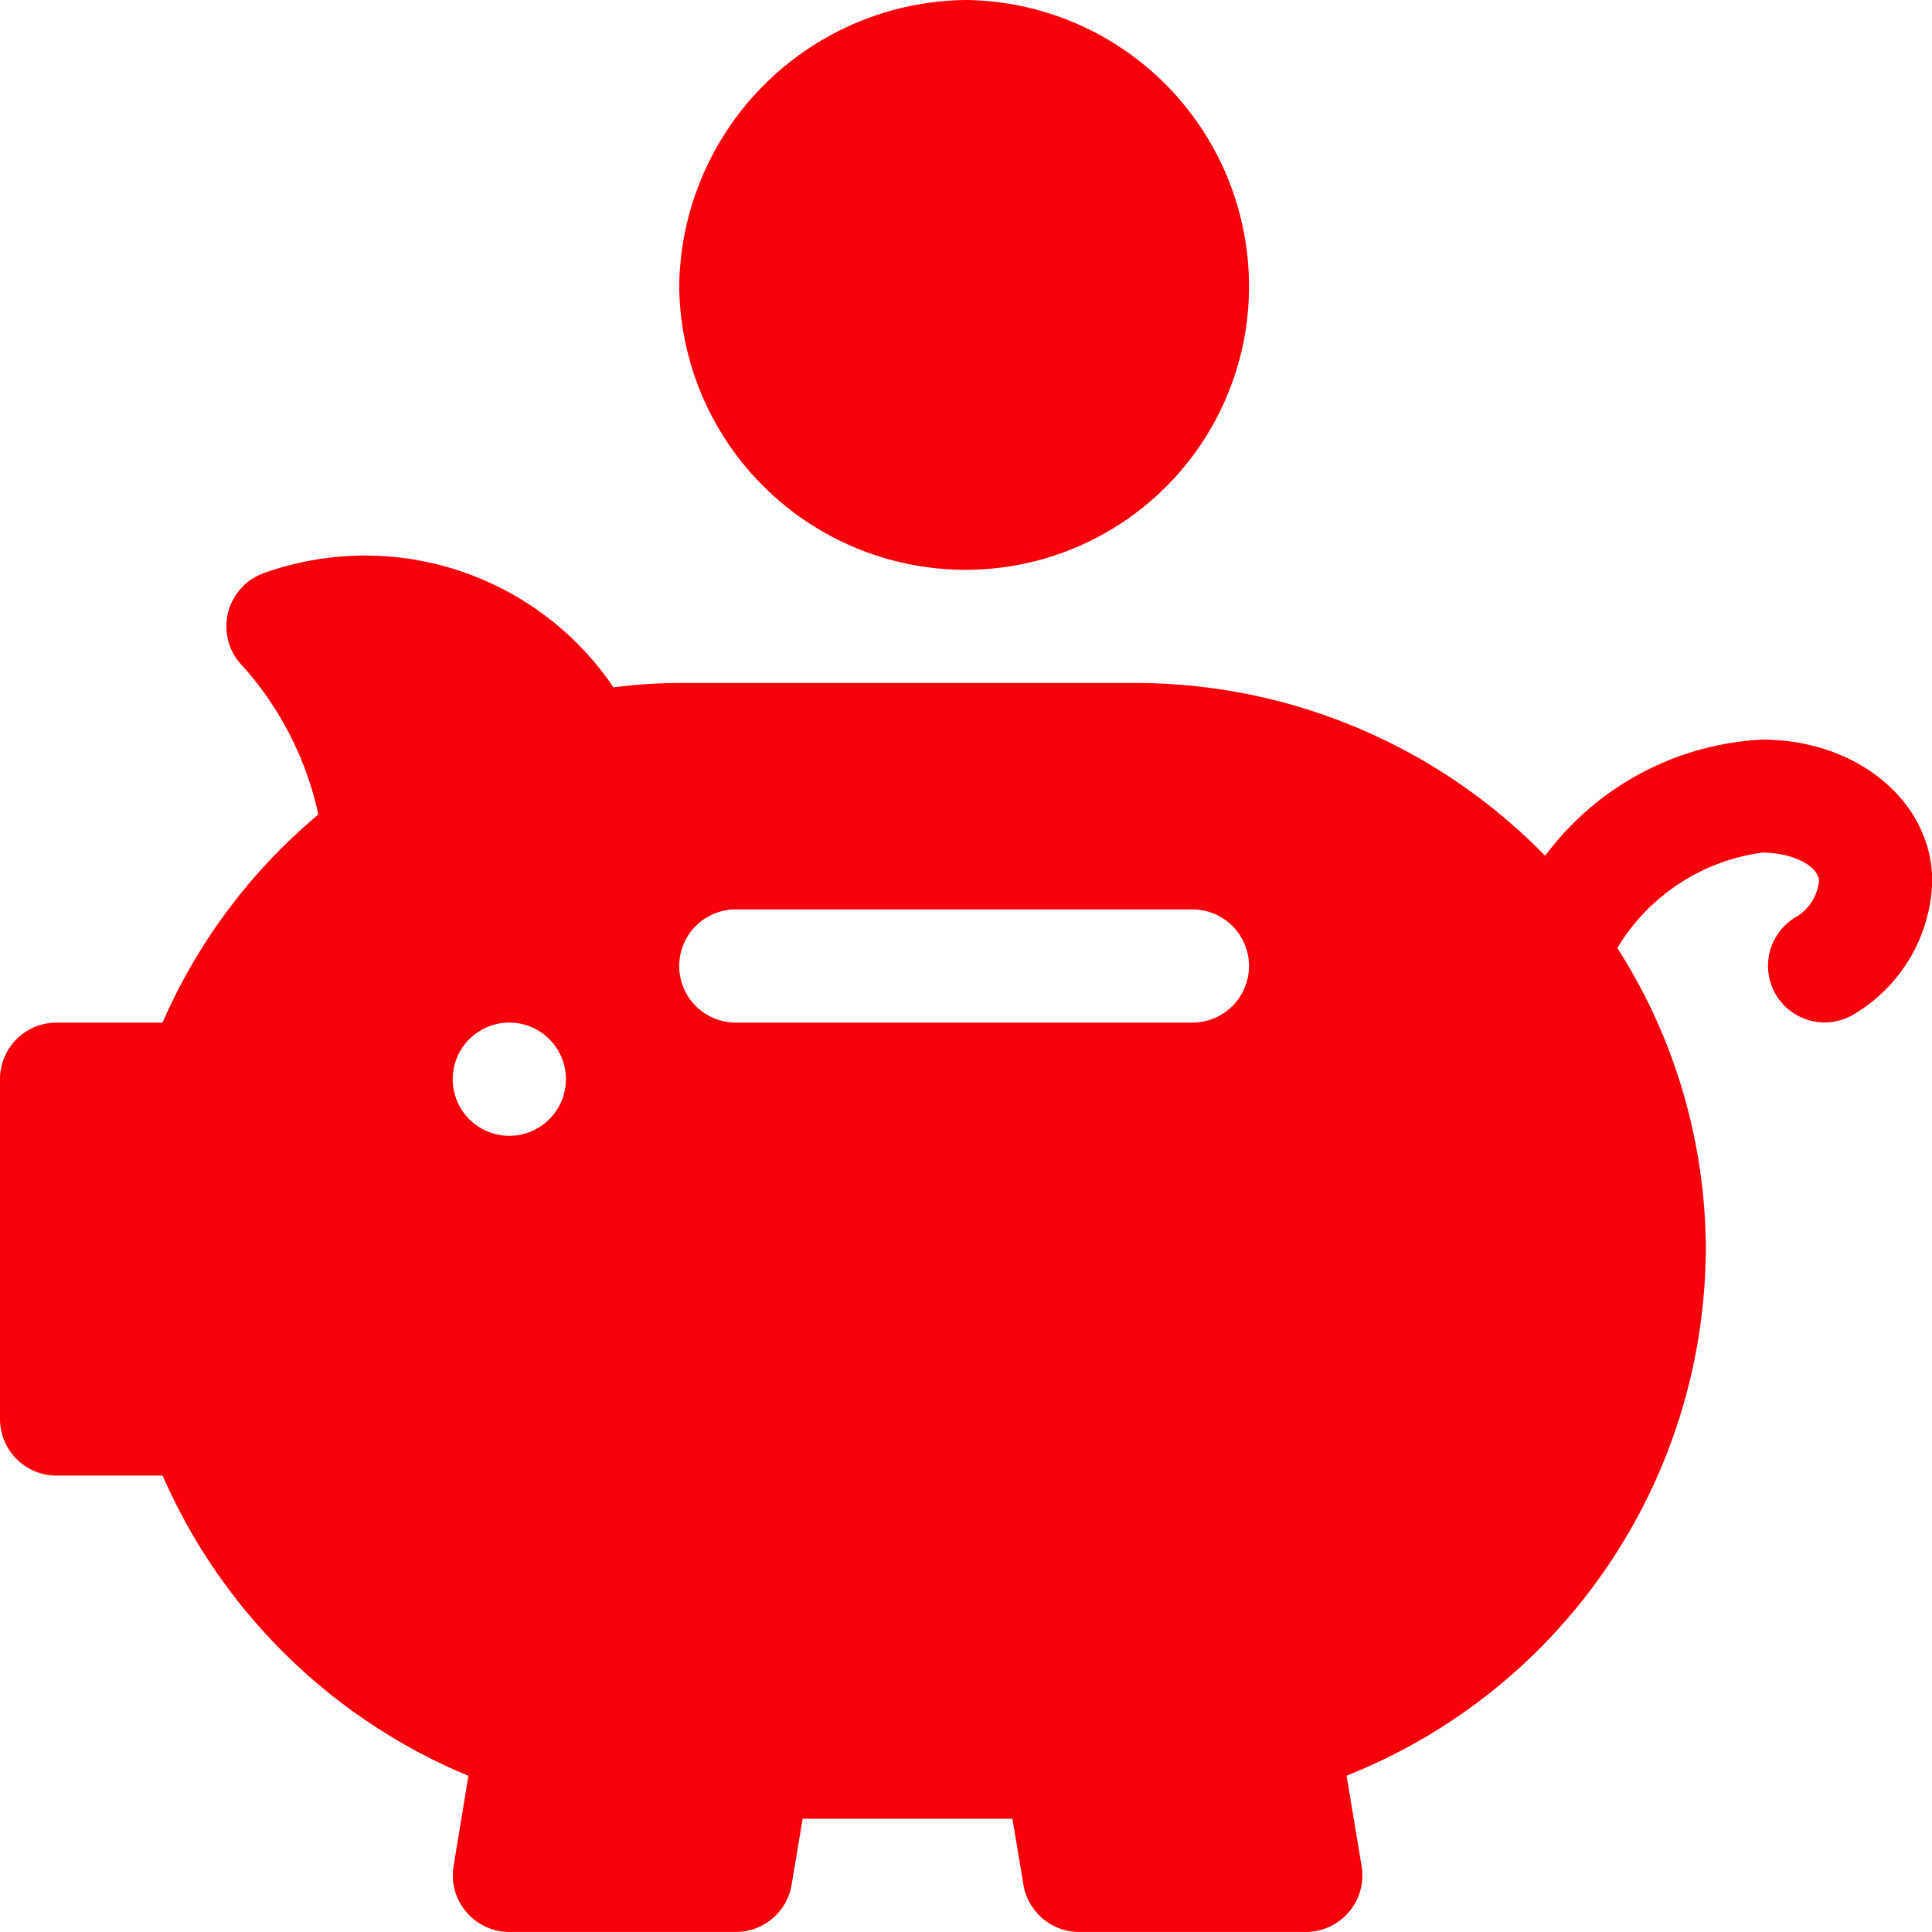 <?xml version="1.0" encoding="UTF-8"?>
<svg xmlns="http://www.w3.org/2000/svg" width="39.8" height="39.8" viewBox="0 0 39.8 39.8">
  <path d="M36.3,151.394a5.942,5.942,0,0,0-4.469,2.394,11.788,11.788,0,0,0-8.435-3.56H13.992a10.381,10.381,0,0,0-1.353.091,6.183,6.183,0,0,0-7.174-2.365,1.166,1.166,0,0,0-.46,1.932,6.715,6.715,0,0,1,1.553,3.052,11.669,11.669,0,0,0-3.21,4.286H1.166A1.165,1.165,0,0,0,0,158.39v7a1.165,1.165,0,0,0,1.166,1.166H3.35a11.821,11.821,0,0,0,6.3,6.185L9.344,174.6a1.166,1.166,0,0,0,1.15,1.357h4.664a1.165,1.165,0,0,0,1.15-.975l.227-1.357h4.321l.227,1.357a1.165,1.165,0,0,0,1.15.975H26.9a1.166,1.166,0,0,0,1.15-1.357l-.31-1.862a11.727,11.727,0,0,0,7.4-10.851,11.556,11.556,0,0,0-1.822-6.2,4.123,4.123,0,0,1,2.988-1.965c.667,0,1.166.307,1.166.583a.976.976,0,0,1-.453.731,1.166,1.166,0,1,0,1.139,2.036,3.3,3.3,0,0,0,1.647-2.767C39.8,152.674,38.264,151.394,36.3,151.394Zm-25.808,8.162a1.166,1.166,0,1,1,1.166-1.166A1.166,1.166,0,0,1,10.494,159.556Zm14.07-2.332H15.158a1.166,1.166,0,1,1,0-2.332h9.406a1.166,1.166,0,0,1,0,2.332Z" transform="translate(0 -136.158)" fill="#f70009"></path>
  <path d="M180,5.908a5.9,5.9,0,0,0,5.908,5.83,5.837,5.837,0,0,0,5.83-5.83A5.9,5.9,0,0,0,185.908,0,5.971,5.971,0,0,0,180,5.908Z" transform="translate(-166.008)" fill="#f70009"></path>
</svg>
